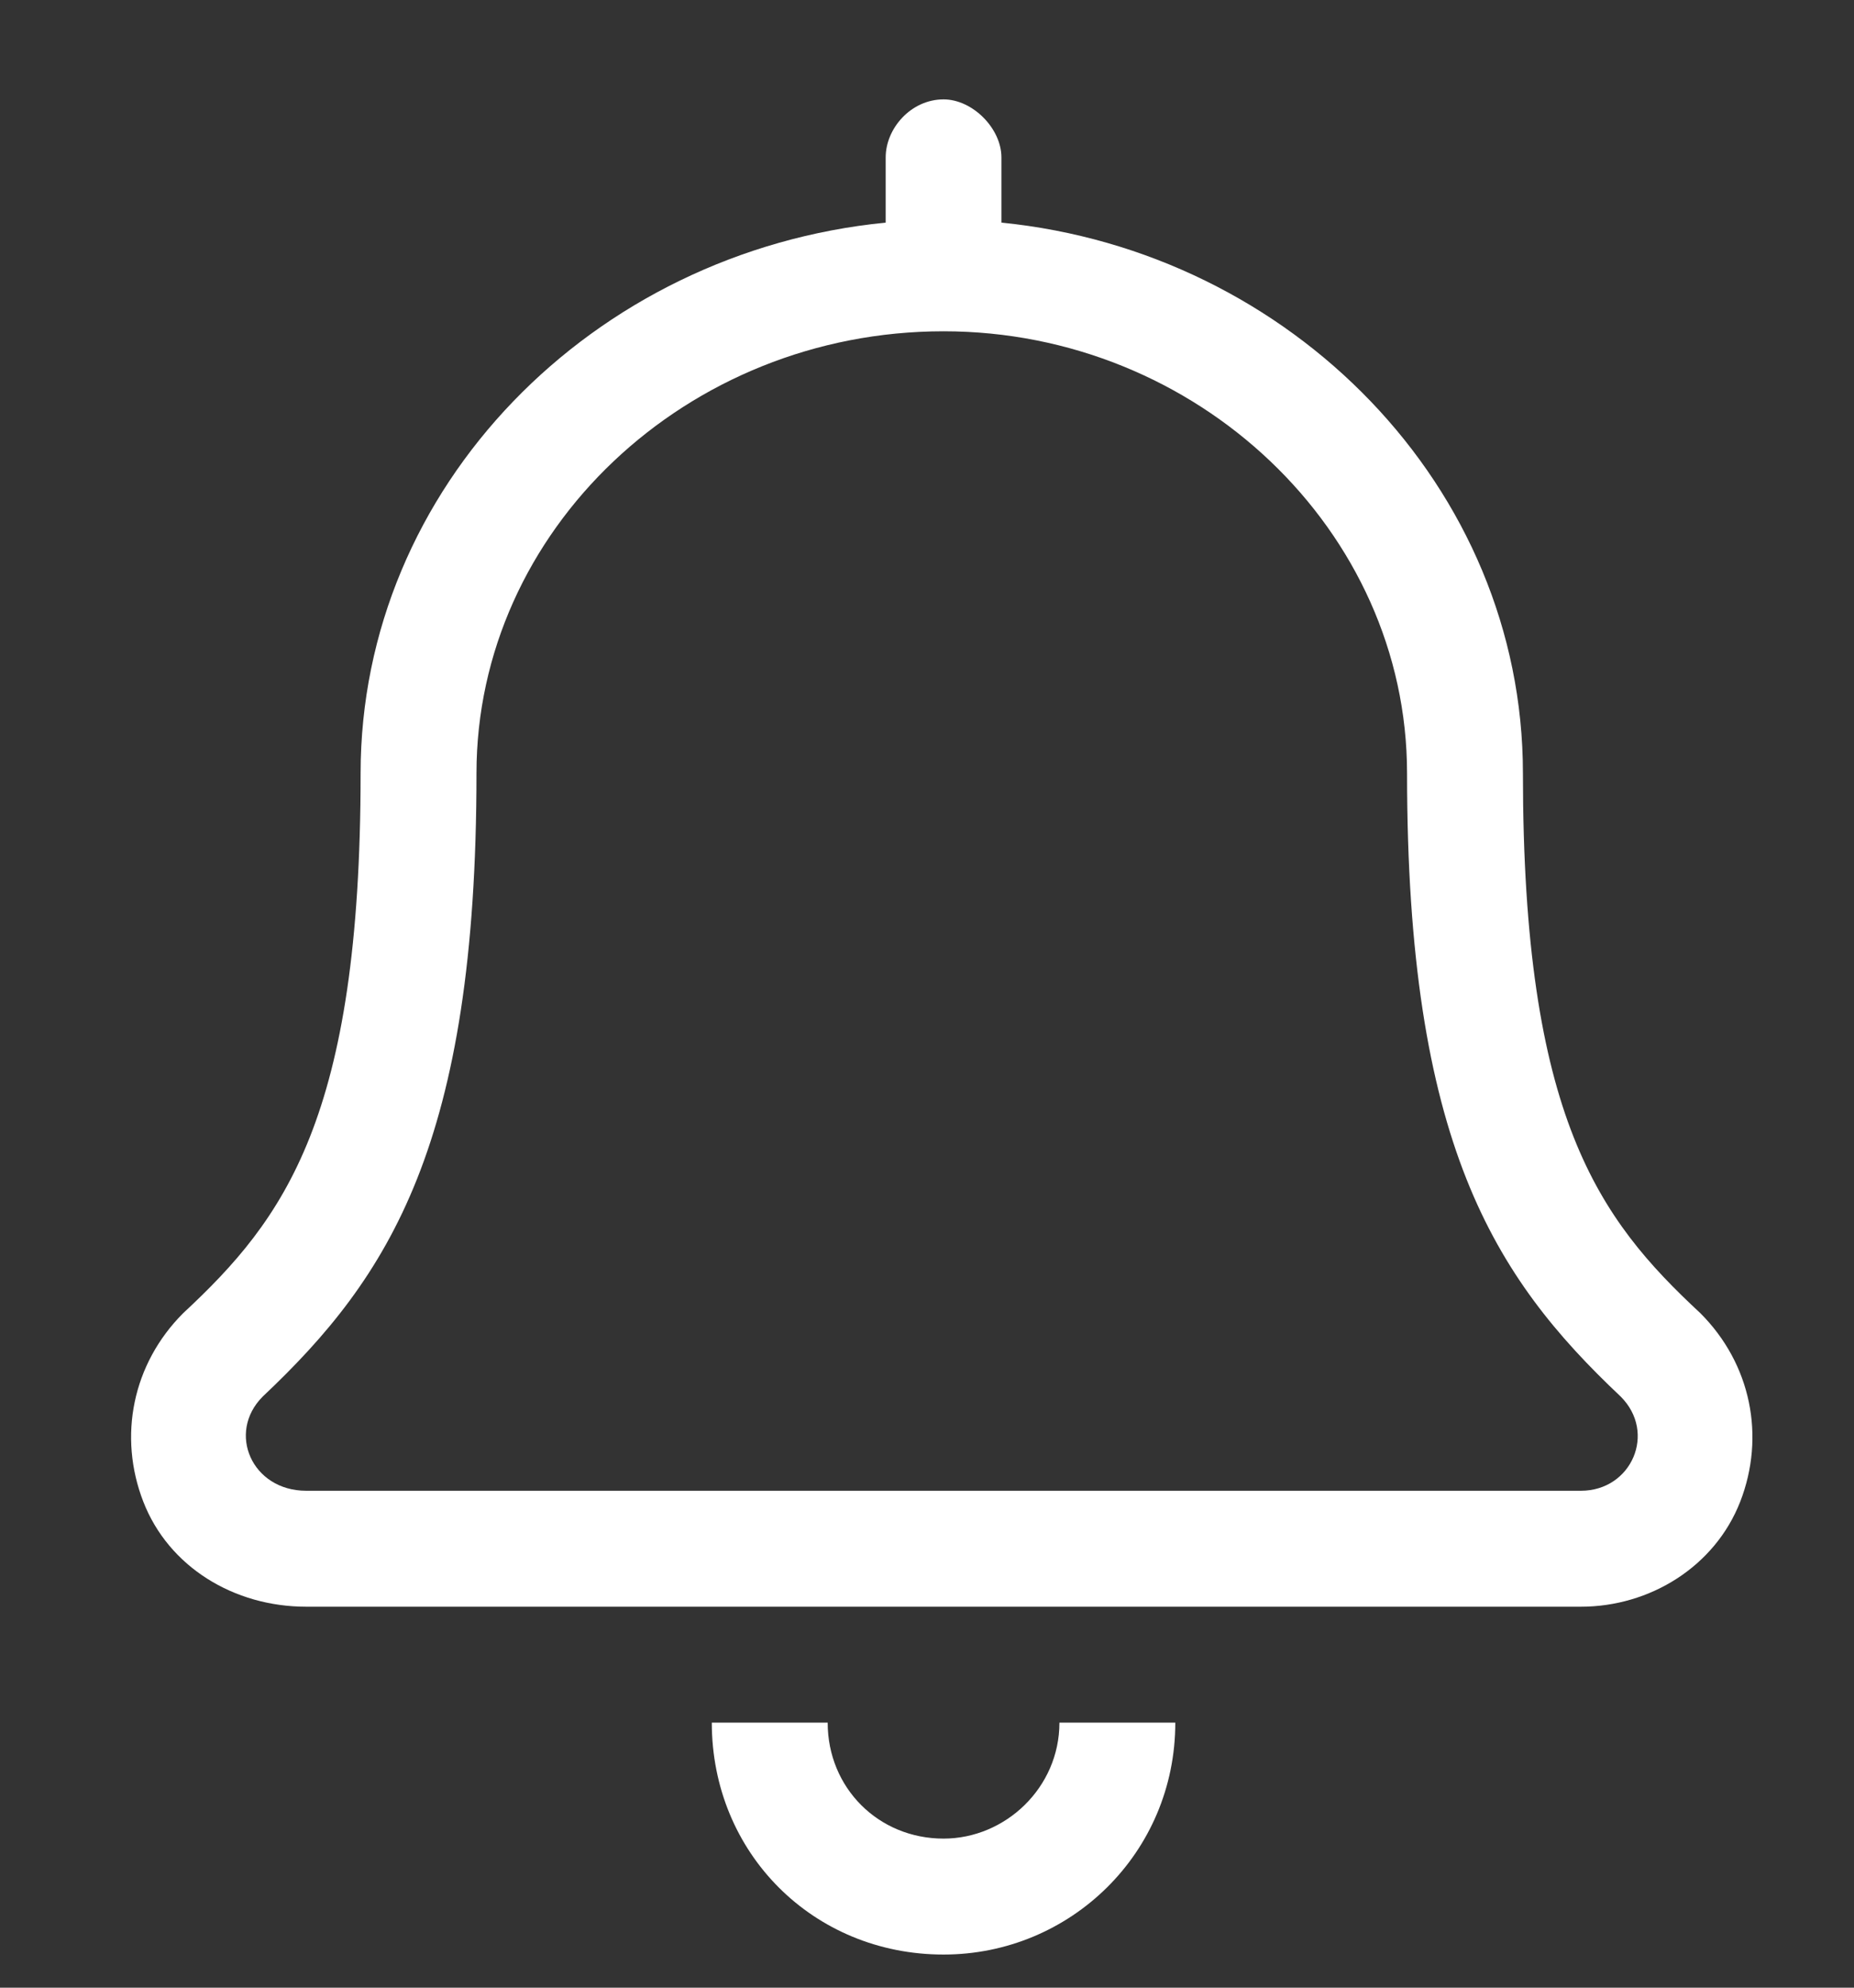<svg width="14" height="15" viewBox="0 0 14 15" fill="none" xmlns="http://www.w3.org/2000/svg">
<rect x="0" y="0" width="14" height="15" fill="#333333" stroke="none"/>
<path d="M7.125 13.875C6.633 13.875 6.25 13.492 6.25 13H5.375C5.375 13.984 6.141 14.75 7.125 14.75C8.082 14.75 8.875 13.984 8.875 13H8C8 13.492 7.59 13.875 7.125 13.875ZM12.84 9.91C12.074 9.199 11.5 8.434 11.5 5.836C11.5 3.676 9.75 1.898 7.562 1.68V1.188C7.562 0.969 7.344 0.75 7.125 0.75C6.879 0.75 6.688 0.969 6.688 1.188V1.68C4.473 1.898 2.723 3.676 2.723 5.836C2.723 8.434 2.148 9.199 1.383 9.91C1 10.293 0.891 10.84 1.082 11.332C1.273 11.824 1.766 12.125 2.312 12.125H11.938C12.457 12.125 12.949 11.824 13.141 11.332C13.332 10.84 13.223 10.293 12.84 9.91ZM11.938 11.25H2.312C1.902 11.25 1.711 10.812 1.984 10.539C2.941 9.637 3.598 8.625 3.598 5.836C3.598 4.004 5.184 2.5 7.125 2.5C9.039 2.5 10.625 4.004 10.625 5.836C10.625 8.625 11.281 9.637 12.238 10.539C12.512 10.812 12.32 11.25 11.938 11.25Z" fill="white"/>
</svg>
